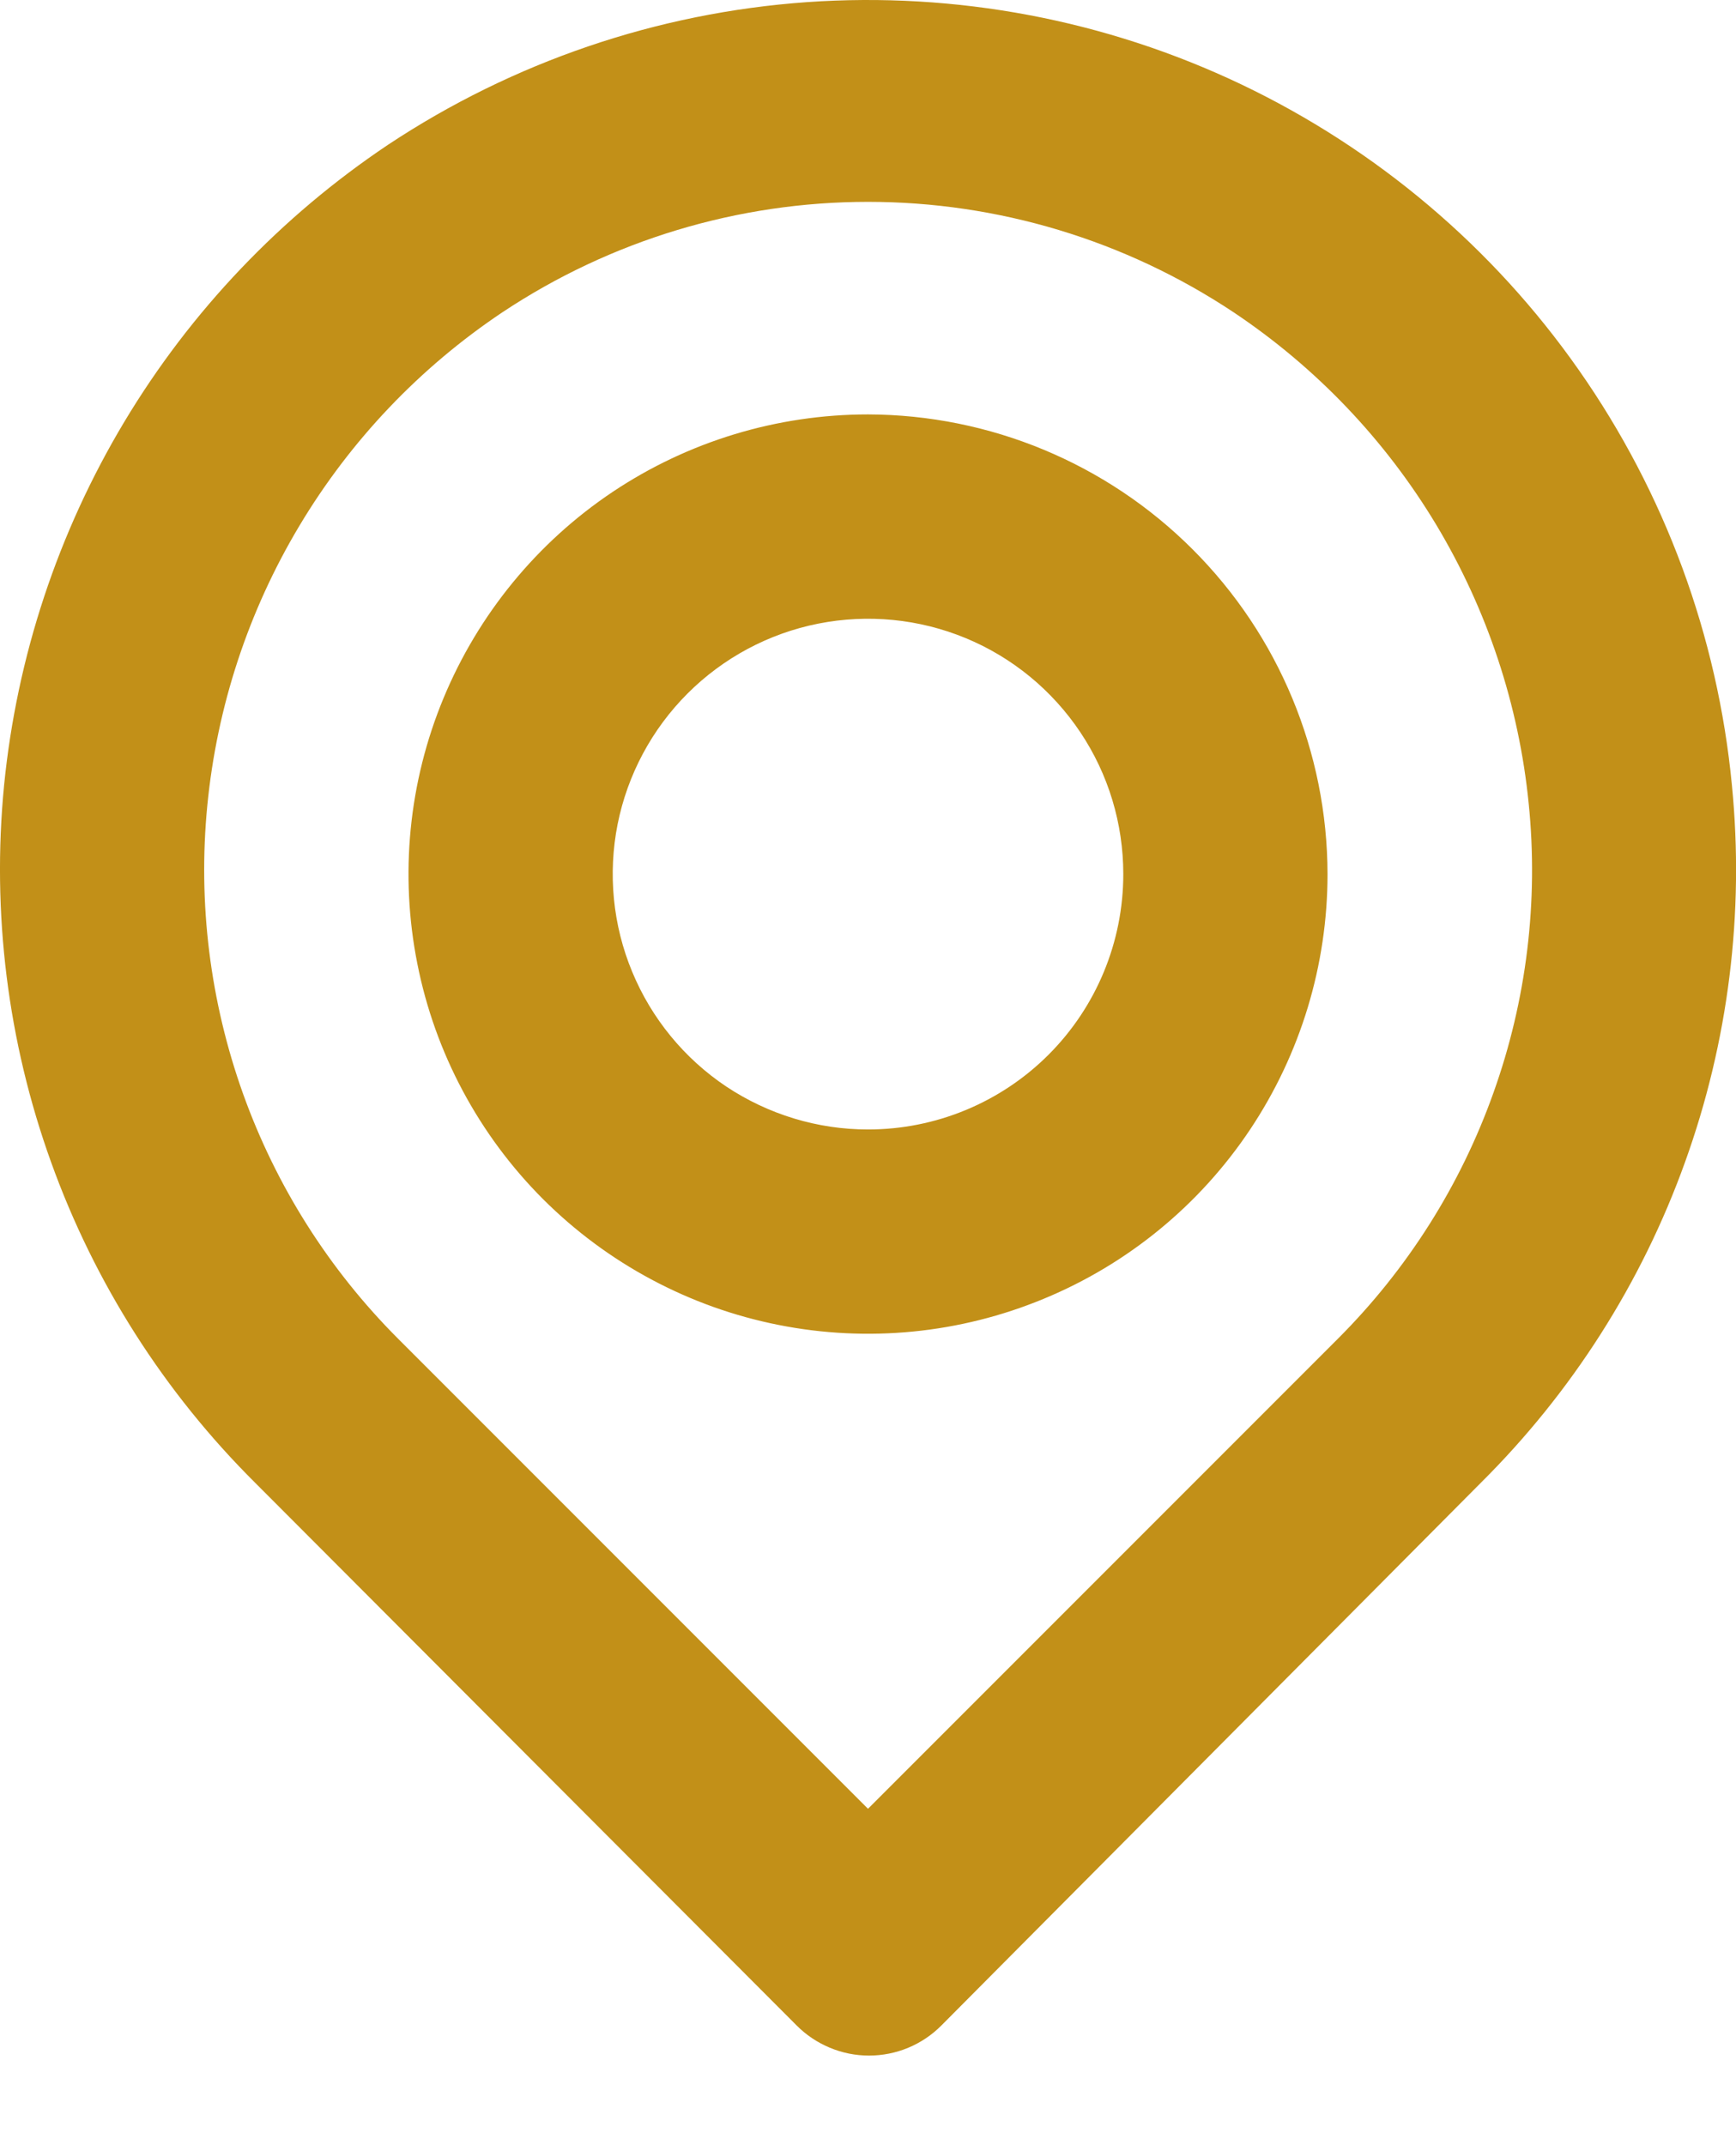 <svg width="17" height="21" viewBox="0 0 17 21" fill="none" xmlns="http://www.w3.org/2000/svg">
<path d="M16.96 7.687C16.82 6.226 16.304 4.826 15.462 3.624C14.62 2.421 13.48 1.458 12.155 0.826C10.83 0.195 9.364 -0.082 7.9 0.021C6.436 0.125 5.024 0.606 3.8 1.417C2.75 2.12 1.867 3.046 1.217 4.13C0.567 5.214 0.165 6.429 0.04 7.687C-0.082 8.937 0.075 10.198 0.501 11.379C0.926 12.561 1.609 13.632 2.5 14.517L7.8 19.827C7.893 19.921 8.004 19.995 8.126 20.046C8.248 20.097 8.378 20.123 8.51 20.123C8.642 20.123 8.773 20.097 8.895 20.046C9.017 19.995 9.127 19.921 9.22 19.827L14.5 14.517C15.392 13.632 16.075 12.561 16.5 11.379C16.926 10.198 17.083 8.937 16.96 7.687ZM13.1 13.107L8.5 17.707L3.9 13.107C3.222 12.429 2.703 11.609 2.38 10.707C2.057 9.804 1.937 8.841 2.03 7.887C2.124 6.918 2.432 5.982 2.932 5.147C3.432 4.311 4.111 3.598 4.92 3.057C5.981 2.352 7.227 1.976 8.5 1.976C9.774 1.976 11.019 2.352 12.08 3.057C12.887 3.596 13.565 4.306 14.065 5.138C14.564 5.97 14.874 6.902 14.97 7.867C15.067 8.824 14.949 9.791 14.625 10.697C14.302 11.604 13.781 12.427 13.1 13.107ZM8.5 4.057C7.61 4.057 6.74 4.321 6 4.815C5.26 5.31 4.684 6.013 4.343 6.835C4.002 7.657 3.913 8.562 4.087 9.435C4.26 10.308 4.689 11.11 5.318 11.739C5.948 12.368 6.75 12.797 7.622 12.97C8.495 13.144 9.4 13.055 10.222 12.714C11.045 12.374 11.748 11.797 12.242 11.057C12.736 10.317 13 9.447 13 8.557C12.998 7.364 12.523 6.221 11.679 5.378C10.836 4.535 9.693 4.06 8.5 4.057ZM8.5 11.057C8.006 11.057 7.523 10.91 7.111 10.636C6.7 10.361 6.38 9.97 6.191 9.514C6.001 9.057 5.952 8.554 6.048 8.069C6.145 7.584 6.383 7.139 6.733 6.789C7.082 6.44 7.528 6.201 8.013 6.105C8.498 6.009 9 6.058 9.457 6.247C9.914 6.436 10.304 6.757 10.579 7.168C10.854 7.579 11 8.062 11 8.557C11 9.22 10.737 9.856 10.268 10.325C9.799 10.794 9.163 11.057 8.5 11.057Z" fill="#C29018"/>
</svg>
